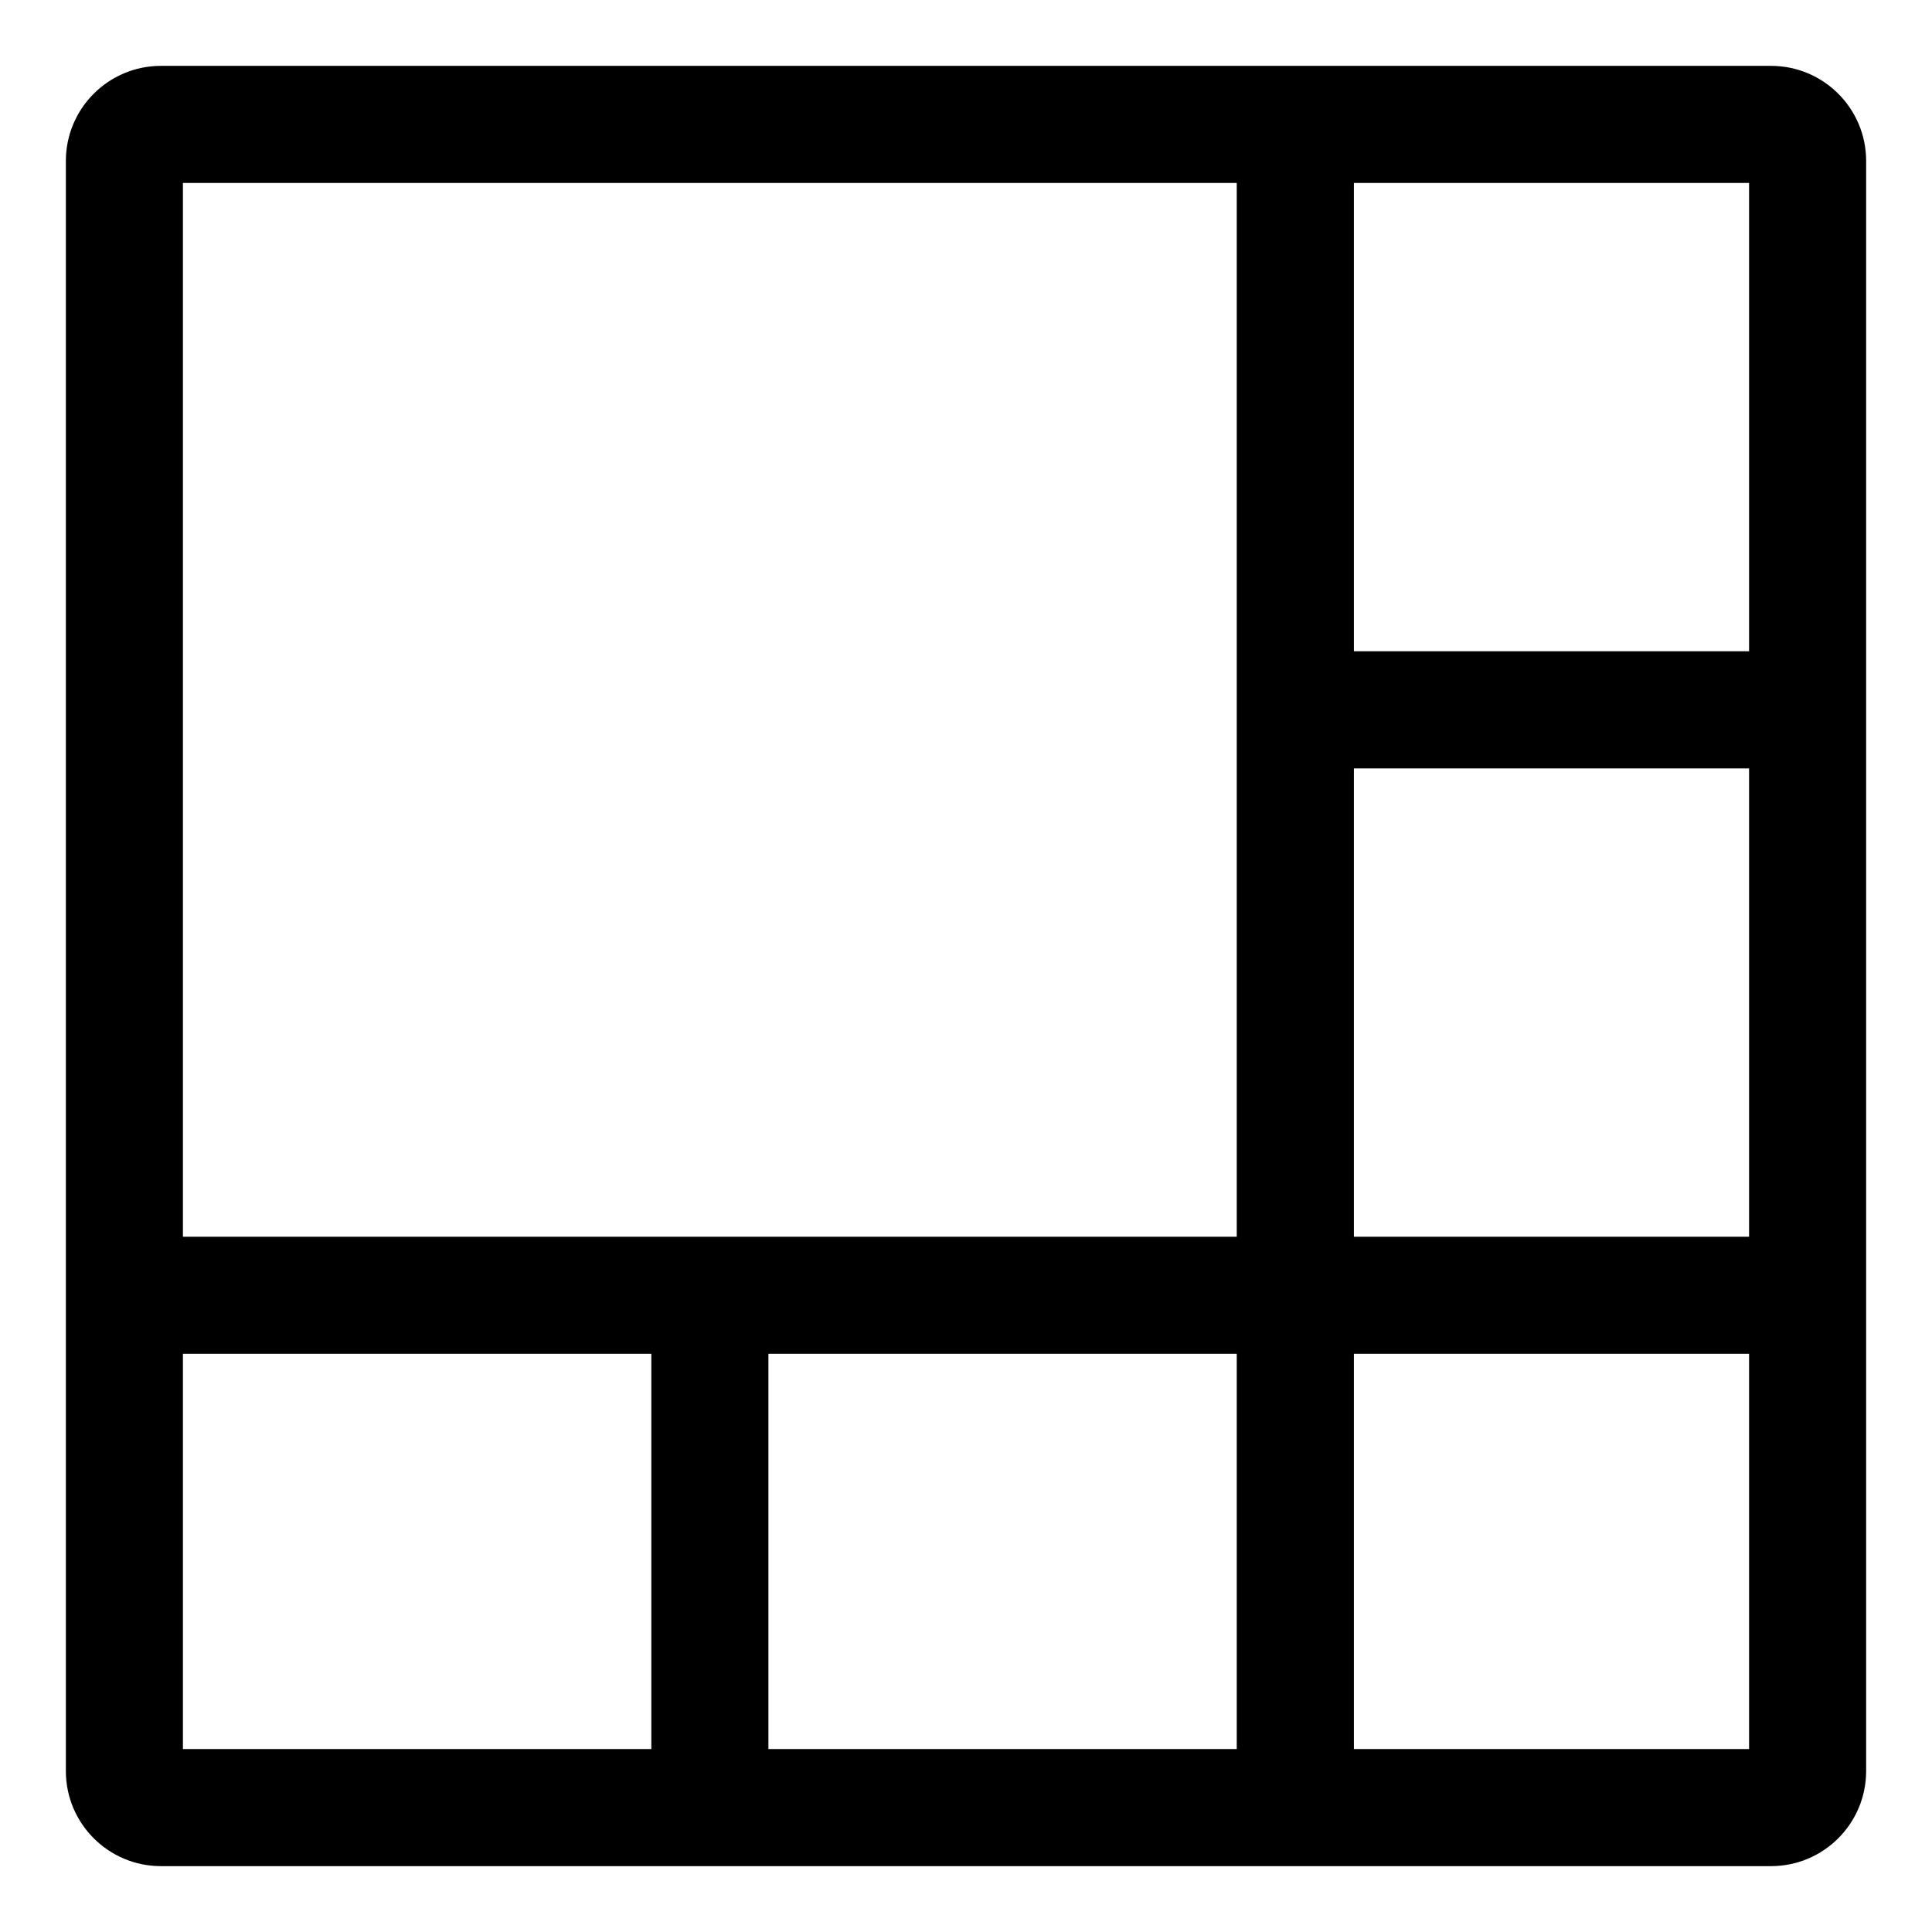 <svg width="22" height="22" viewBox="0 0 22 22" fill="none" xmlns="http://www.w3.org/2000/svg">
<path fill-rule="evenodd" clip-rule="evenodd" d="M20.167 1.833H15.167V7.666H20.167V1.833ZM14.333 14.333H1.833V1.833H14.333V14.333ZM1 1.833C1 1.373 1.373 1 1.833 1H20.167C20.627 1 21 1.373 21 1.833V20.167C21 20.627 20.627 21 20.167 21H1.833C1.373 21 1 20.627 1 20.167V1.833ZM20.167 14.333V8.5H15.167V14.333H20.167ZM15.167 15.166H20.167V20.167H15.167V15.166ZM14.333 15.166H8.5V20.167H14.333V15.166ZM7.667 15.166L7.667 20.167H1.833V15.166H7.667Z" fill="black"/>
<path fill-rule="evenodd" clip-rule="evenodd" d="M1.833 1.25C1.511 1.25 1.25 1.511 1.25 1.833V20.167C1.25 20.489 1.511 20.75 1.833 20.75H20.167C20.489 20.75 20.75 20.489 20.75 20.167V1.833C20.75 1.511 20.489 1.25 20.167 1.25H1.833ZM0.75 1.833C0.75 1.235 1.235 0.75 1.833 0.75H20.167C20.765 0.75 21.25 1.235 21.25 1.833V20.167C21.25 20.765 20.765 21.25 20.167 21.25H1.833C1.235 21.25 0.75 20.765 0.75 20.167V1.833ZM1.583 1.583H14.583V14.583H1.583V1.583ZM2.083 2.083V14.083H14.083V2.083H2.083ZM14.917 1.583H20.417V7.916H14.917V1.583ZM15.417 2.083V7.416H19.917V2.083H15.417ZM14.917 8.25H20.417V14.583H14.917V8.25ZM15.417 8.75V14.083H19.917V8.75H15.417ZM1.583 14.916H7.917L7.917 20.417H1.583V14.916ZM2.083 15.416V19.917H7.417L7.417 15.416H2.083ZM8.25 14.916H14.583V20.417H8.25V14.916ZM8.75 15.416V19.917H14.083V15.416H8.75ZM14.917 14.916H20.417V20.417H14.917V14.916ZM15.417 15.416V19.917H19.917V15.416H15.417Z" fill="black"/>
</svg>
